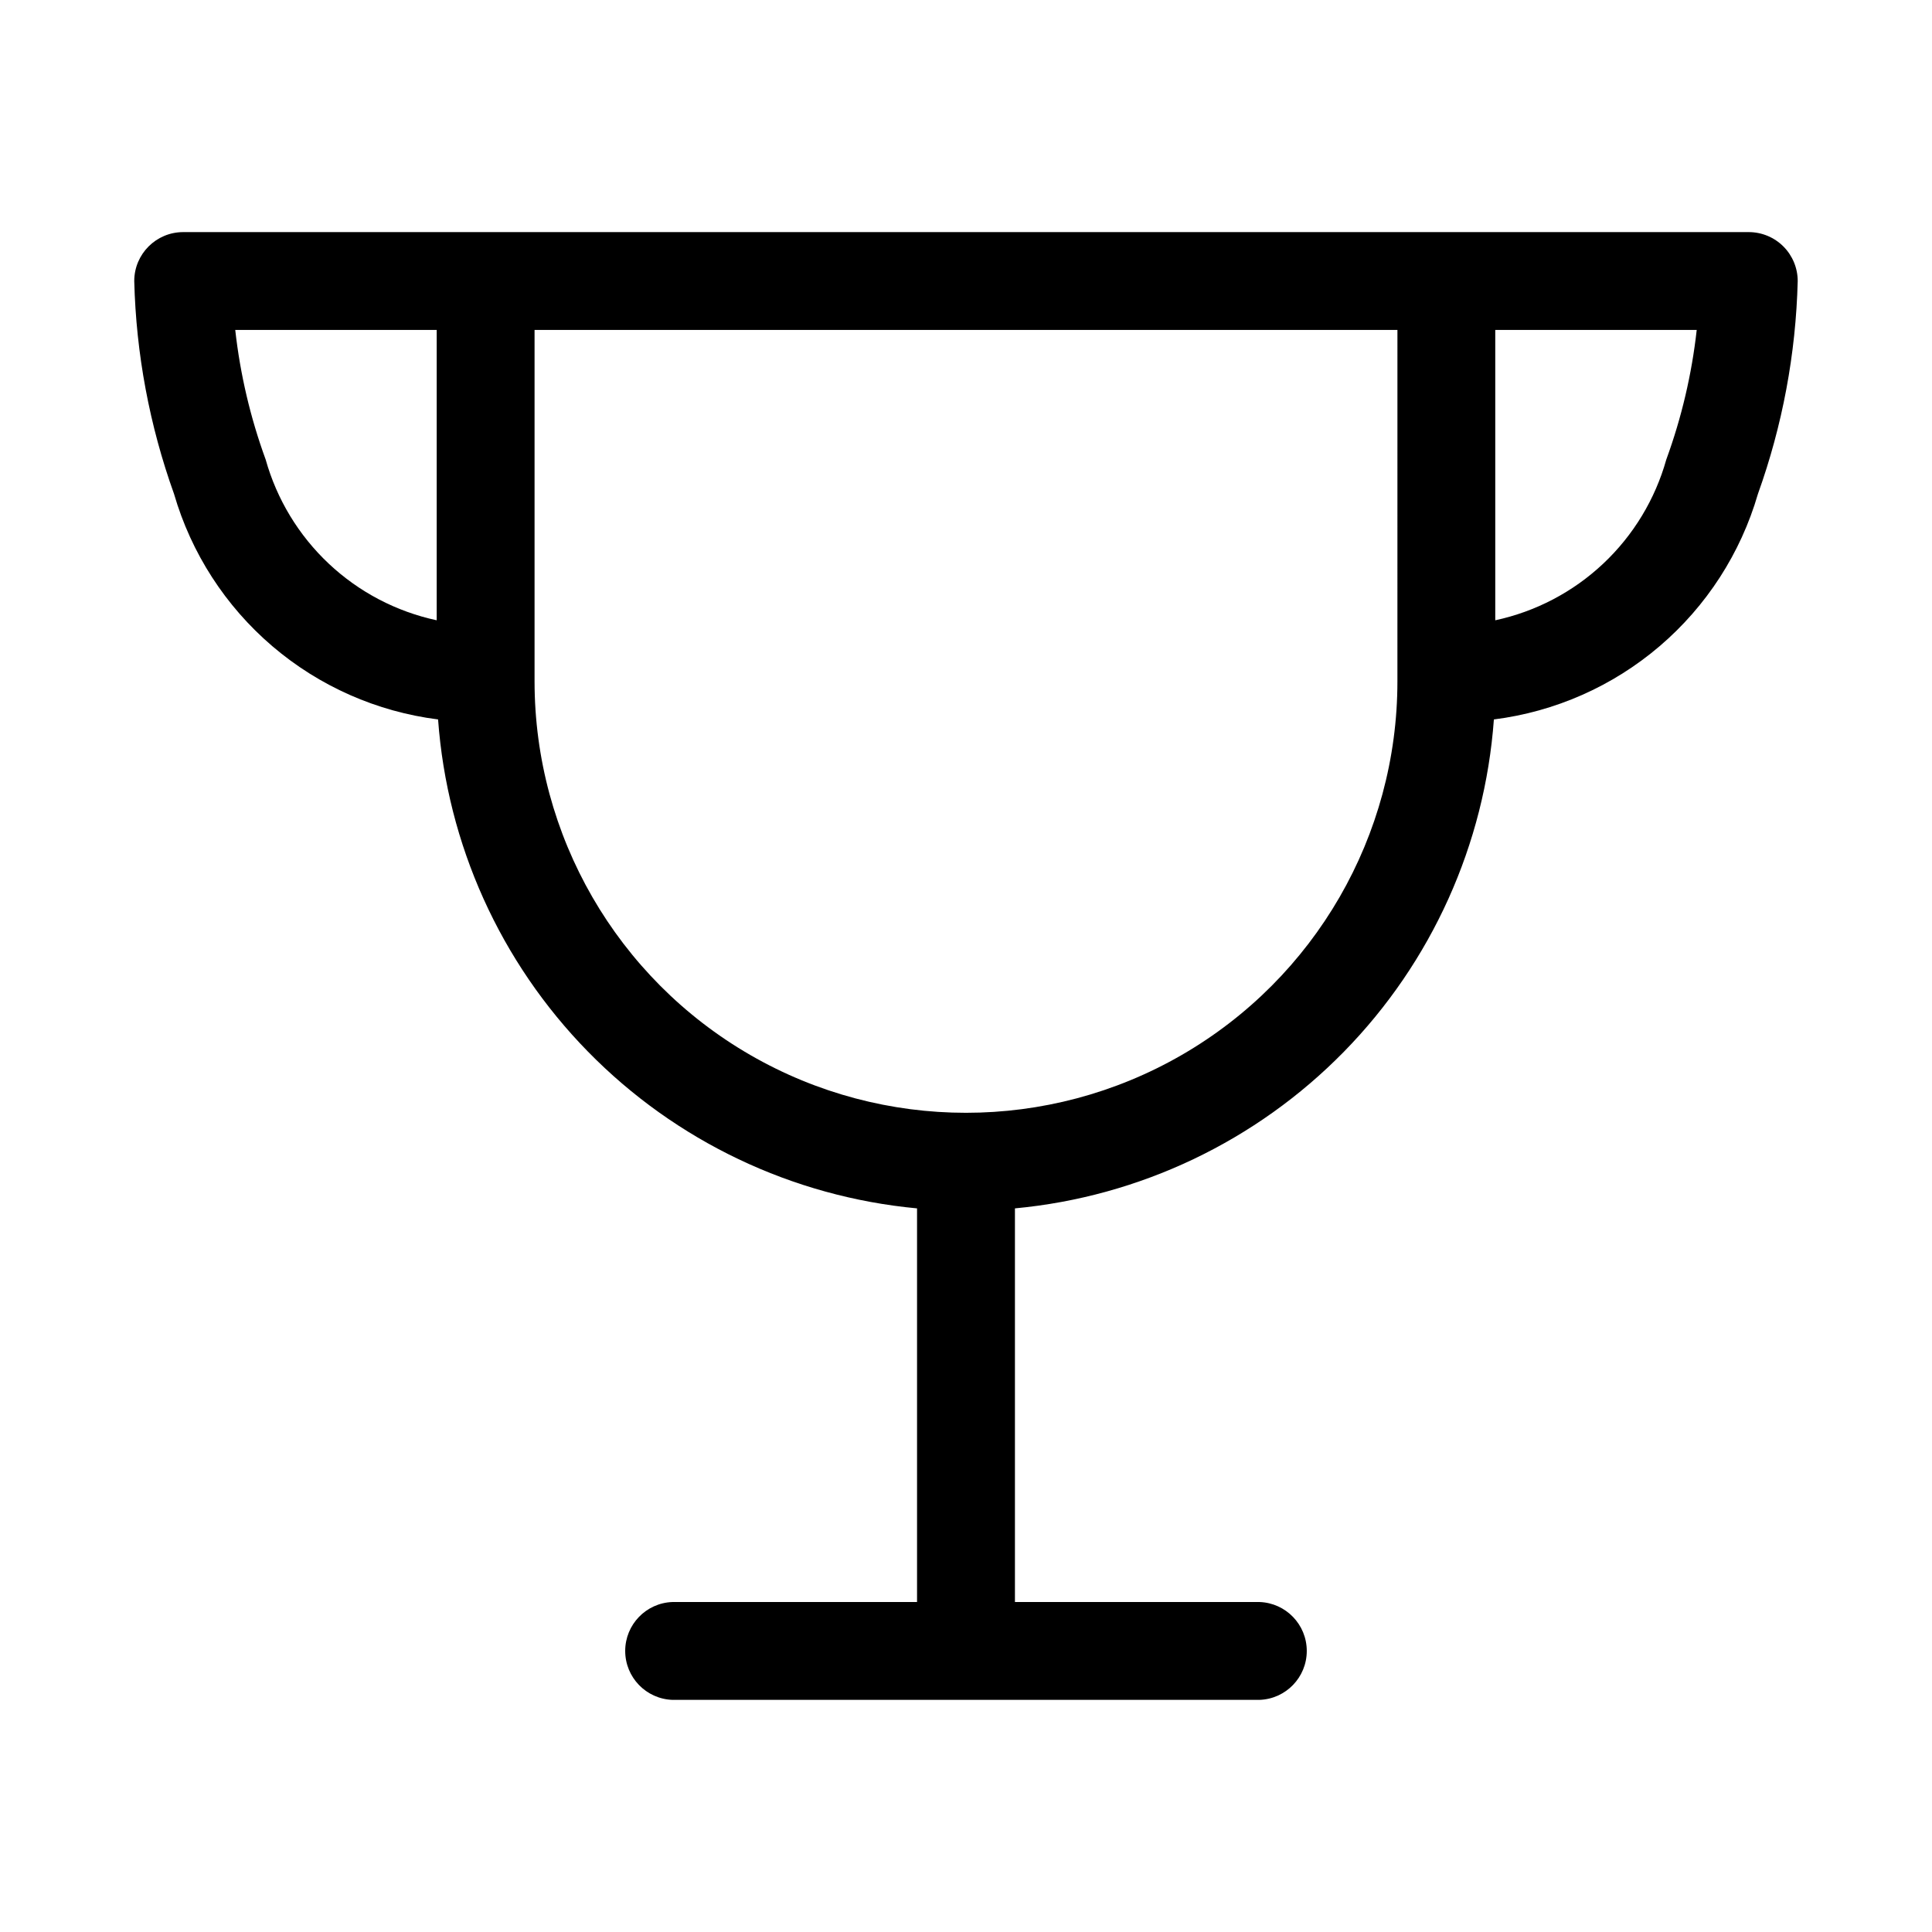 <?xml version="1.0" encoding="UTF-8"?>
<!-- Uploaded to: ICON Repo, www.iconrepo.com, Generator: ICON Repo Mixer Tools -->
<svg fill="#000000" width="800px" height="800px" version="1.1" viewBox="144 144 512 512" xmlns="http://www.w3.org/2000/svg">
 <path d="m607.44 205.51h-414.89c-7.164 0-12.973 5.809-12.973 12.973 0.48 19.254 4.043 38.301 10.547 56.426 4.562 15.699 13.617 29.723 26.051 40.34 12.43 10.617 27.699 17.363 43.918 19.41 2.41 33.121 16.484 64.316 39.727 88.039 23.238 23.727 54.137 38.441 87.203 41.535v104.32h-64.82c-6.984 0.242-12.52 5.977-12.52 12.965s5.535 12.723 12.52 12.965h155.58c6.984-0.242 12.523-5.977 12.523-12.965s-5.539-12.723-12.523-12.965h-64.816v-104.32c33.062-3.094 63.961-17.809 87.203-41.535 23.238-23.723 37.312-54.918 39.723-88.039 16.223-2.047 31.488-8.793 43.918-19.41 12.434-10.617 21.488-24.641 26.051-40.34 6.508-18.125 10.066-37.172 10.547-56.426 0-3.441-1.367-6.738-3.797-9.172-2.434-2.434-5.734-3.801-9.176-3.801zm-347.71 102.87c-10.719-2.301-20.605-7.484-28.59-14.992-7.988-7.508-13.777-17.055-16.738-27.609-4.047-11.082-6.754-22.613-8.059-34.34h53.387zm254.6 16.184v0.004c0 40.848-21.793 78.59-57.168 99.016-35.375 20.422-78.957 20.422-114.33 0-35.375-20.426-57.168-58.168-57.168-99.016v-93.129h228.67zm71.258-58.789v0.004c-2.961 10.555-8.746 20.102-16.734 27.609s-17.875 12.691-28.594 14.992v-76.941h53.387c-1.305 11.727-4.012 23.258-8.059 34.34z" fill-rule="evenodd"/>
</svg>